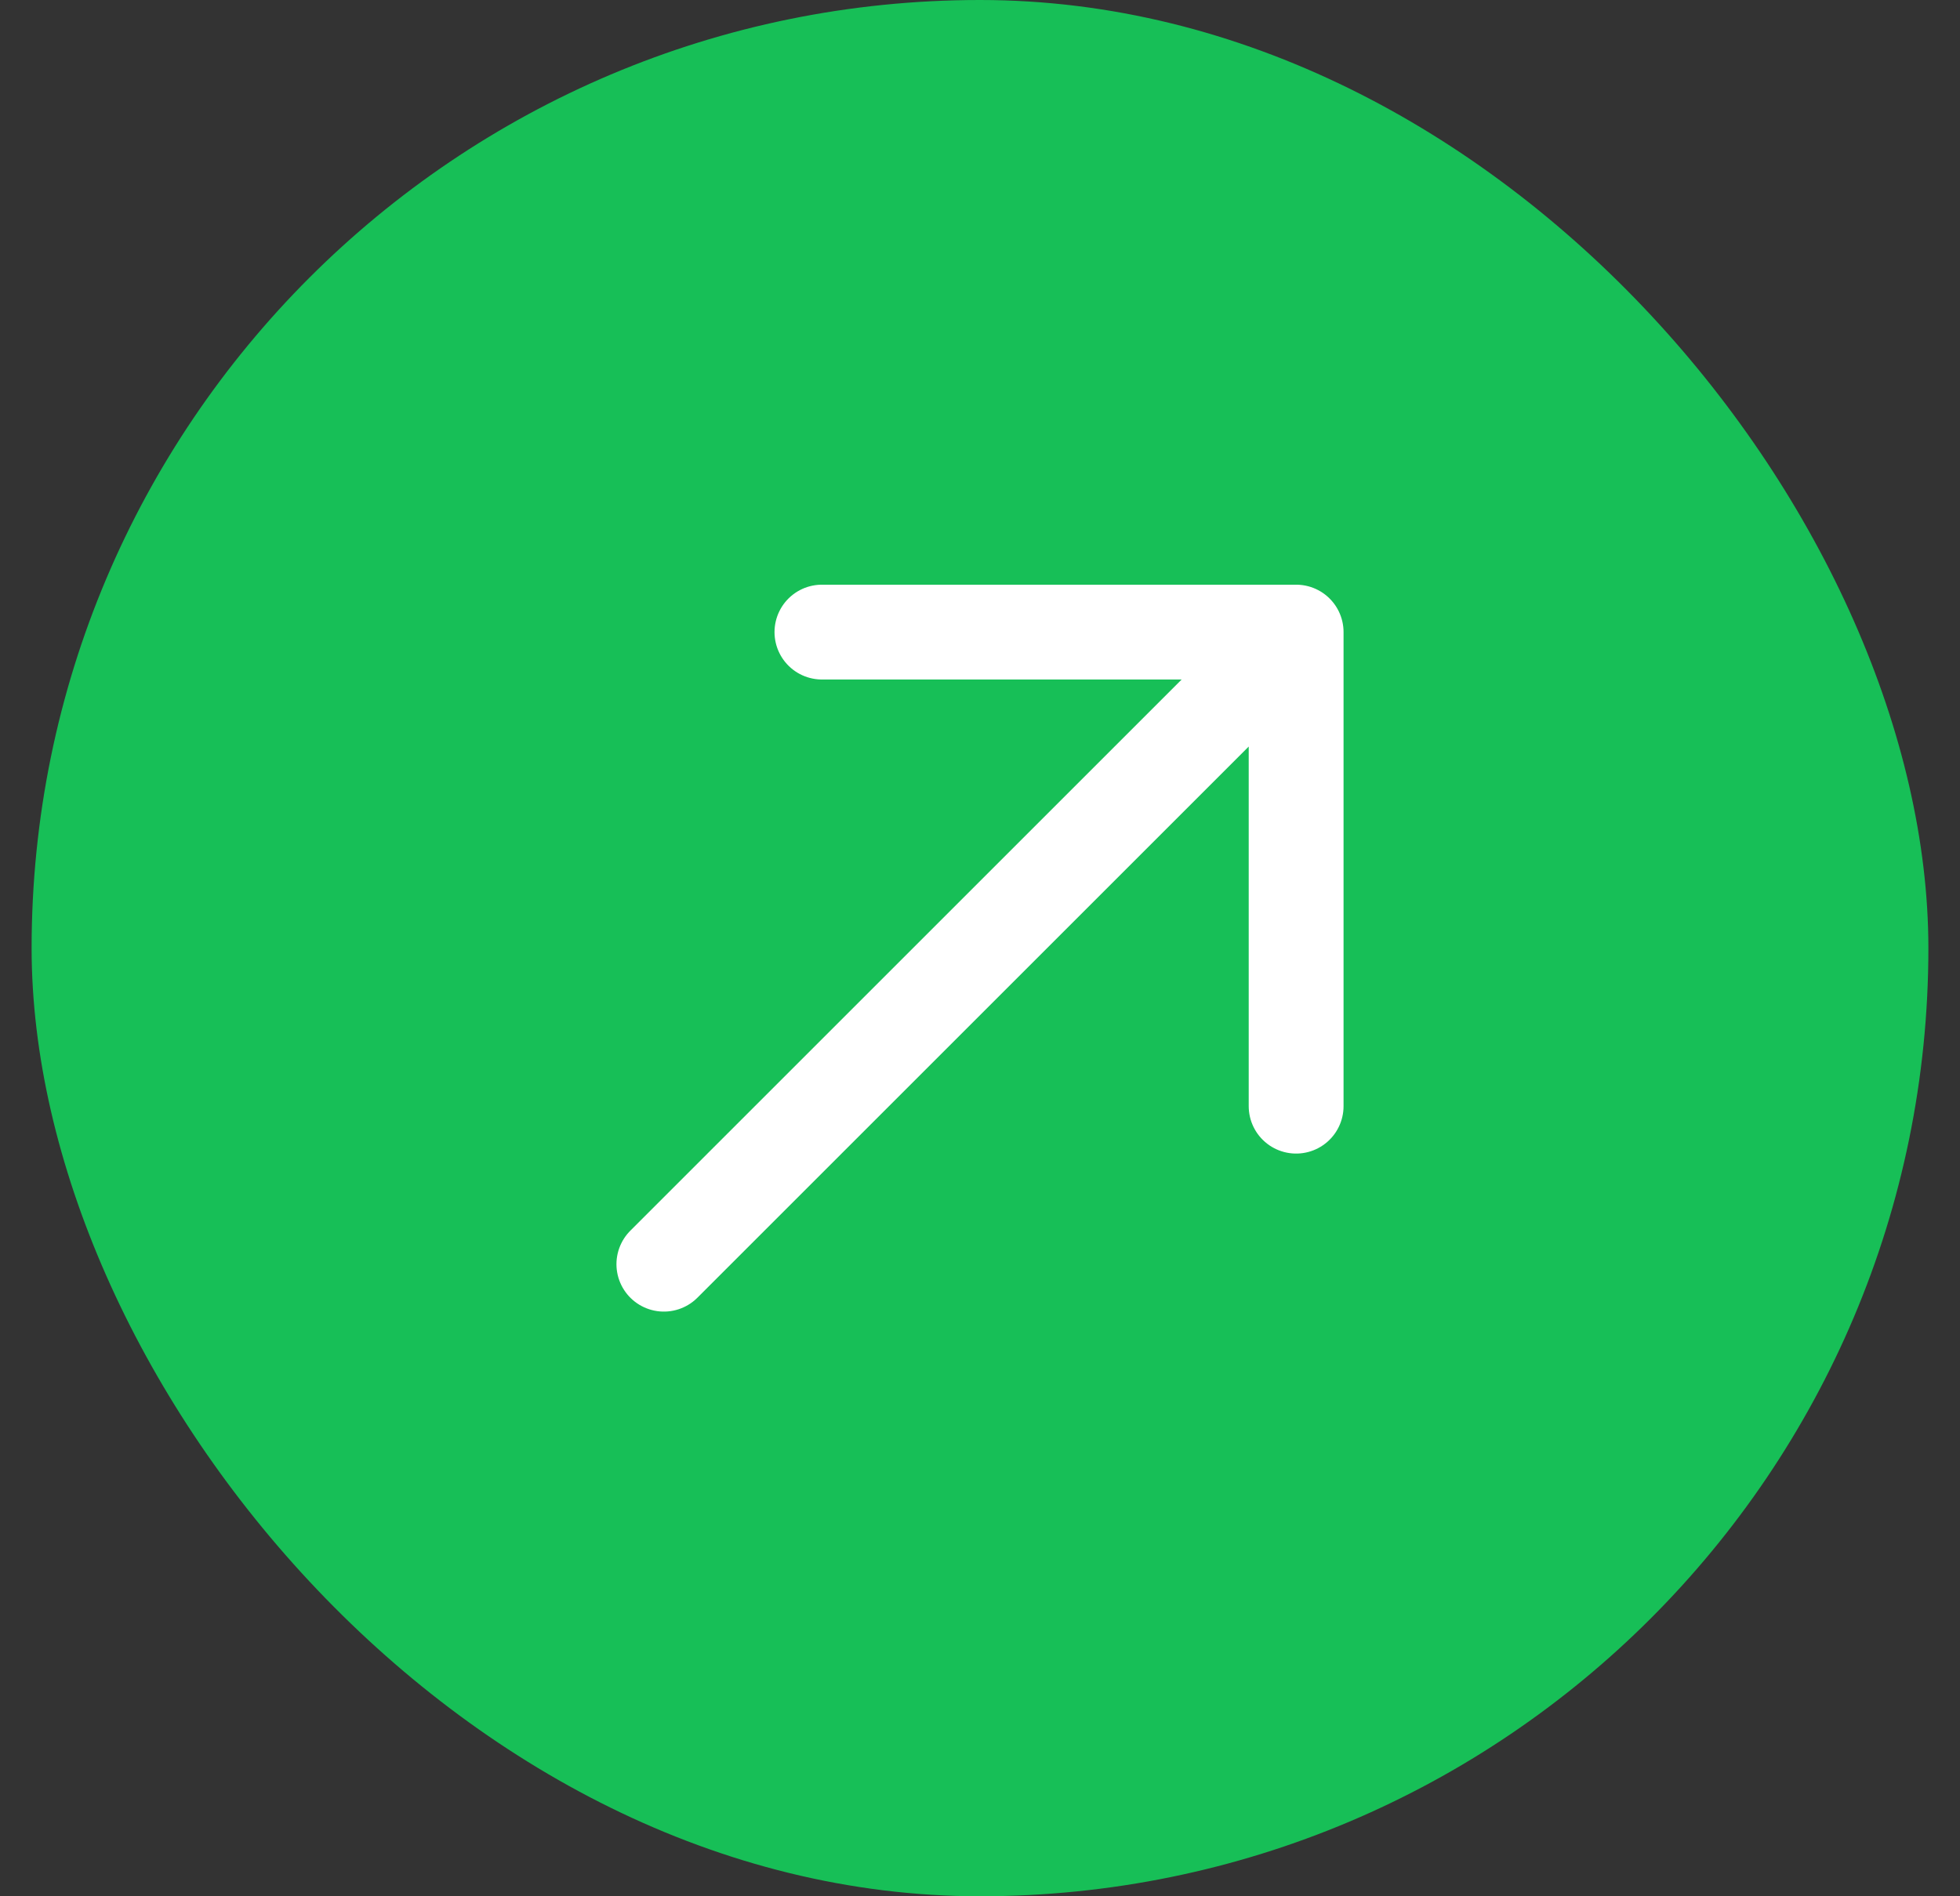 <svg width="31" height="30" viewBox="0 0 31 30" fill="none" xmlns="http://www.w3.org/2000/svg">
<rect x="0" y="0" width="31" height="30" fill="#333333" stroke="none"/>
<rect x="0.5" width="30" height="30" rx="15" fill="#17BF57"/>
<path d="M10.5 20L20.5 10M20.5 10H13M20.5 10V17.5" stroke="white" stroke-width="1.5" stroke-linecap="round" stroke-linejoin="round"/>
</svg>
